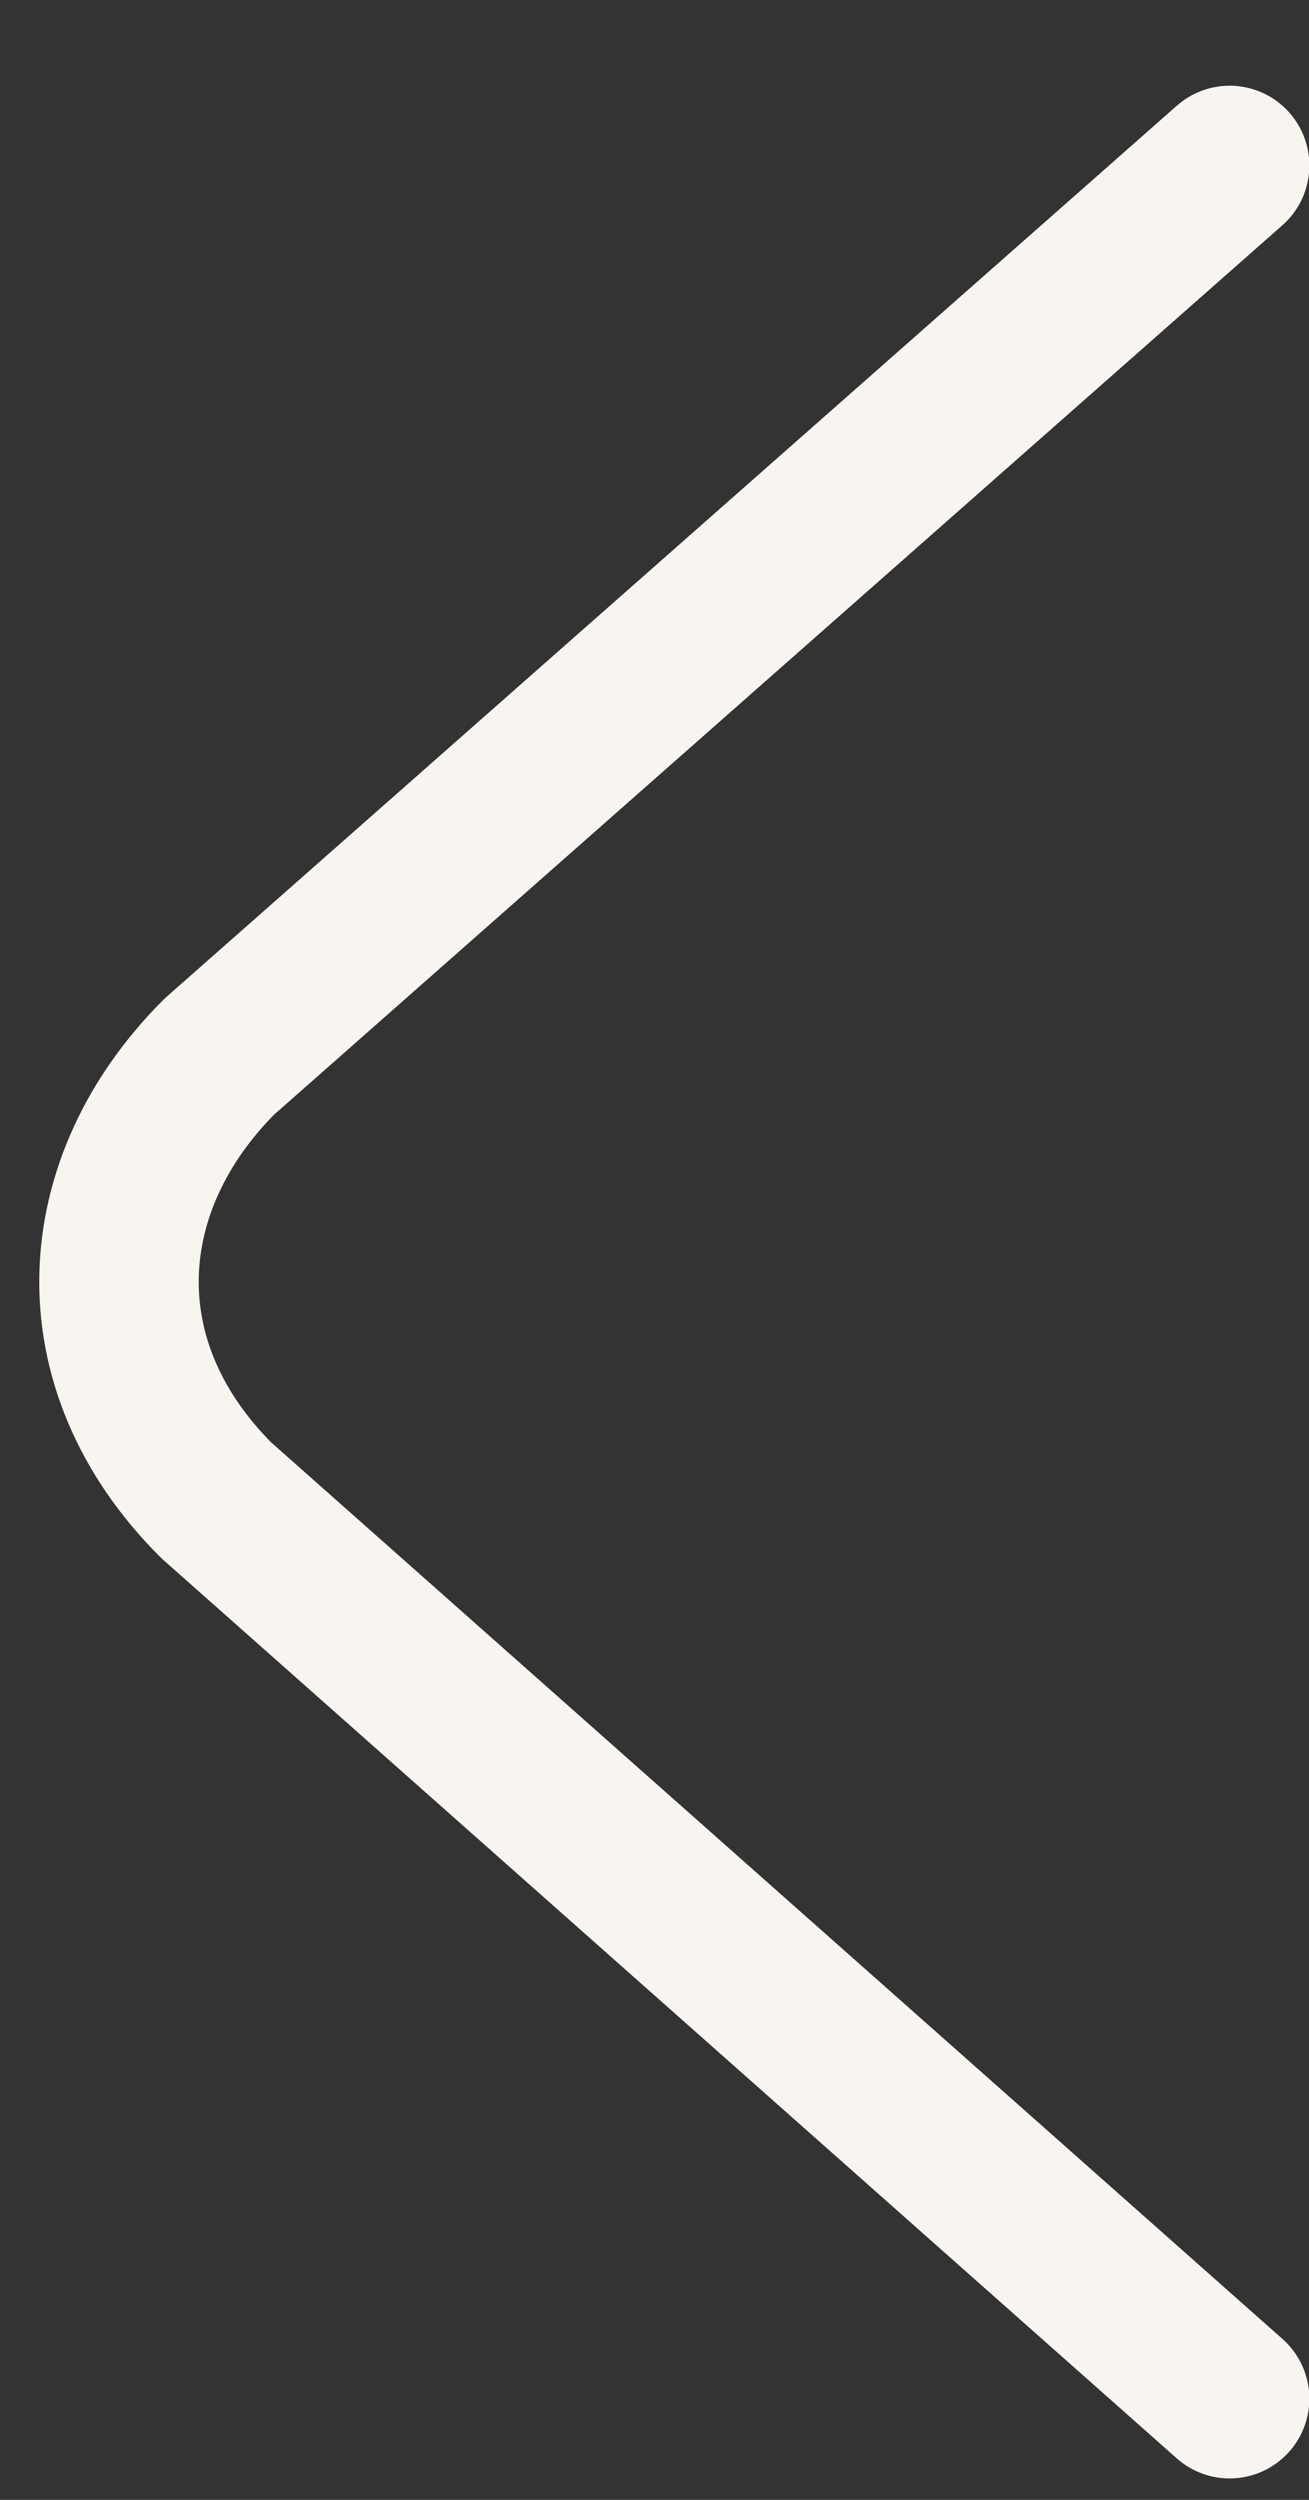 <?xml version="1.0" encoding="UTF-8"?> <svg xmlns="http://www.w3.org/2000/svg" width="11" height="21" viewBox="0 0 11 21" fill="none"><rect x="0" y="0" width="11" height="21" fill="#333333" stroke="none"/><path d="M10.333 20.15L1.816 12.602C0.674 11.459 0.775 9.946 1.842 8.877L10.333 1.39" stroke="#F8F5F0" stroke-width="1.34" stroke-linecap="round" stroke-linejoin="round"></path></svg> 
